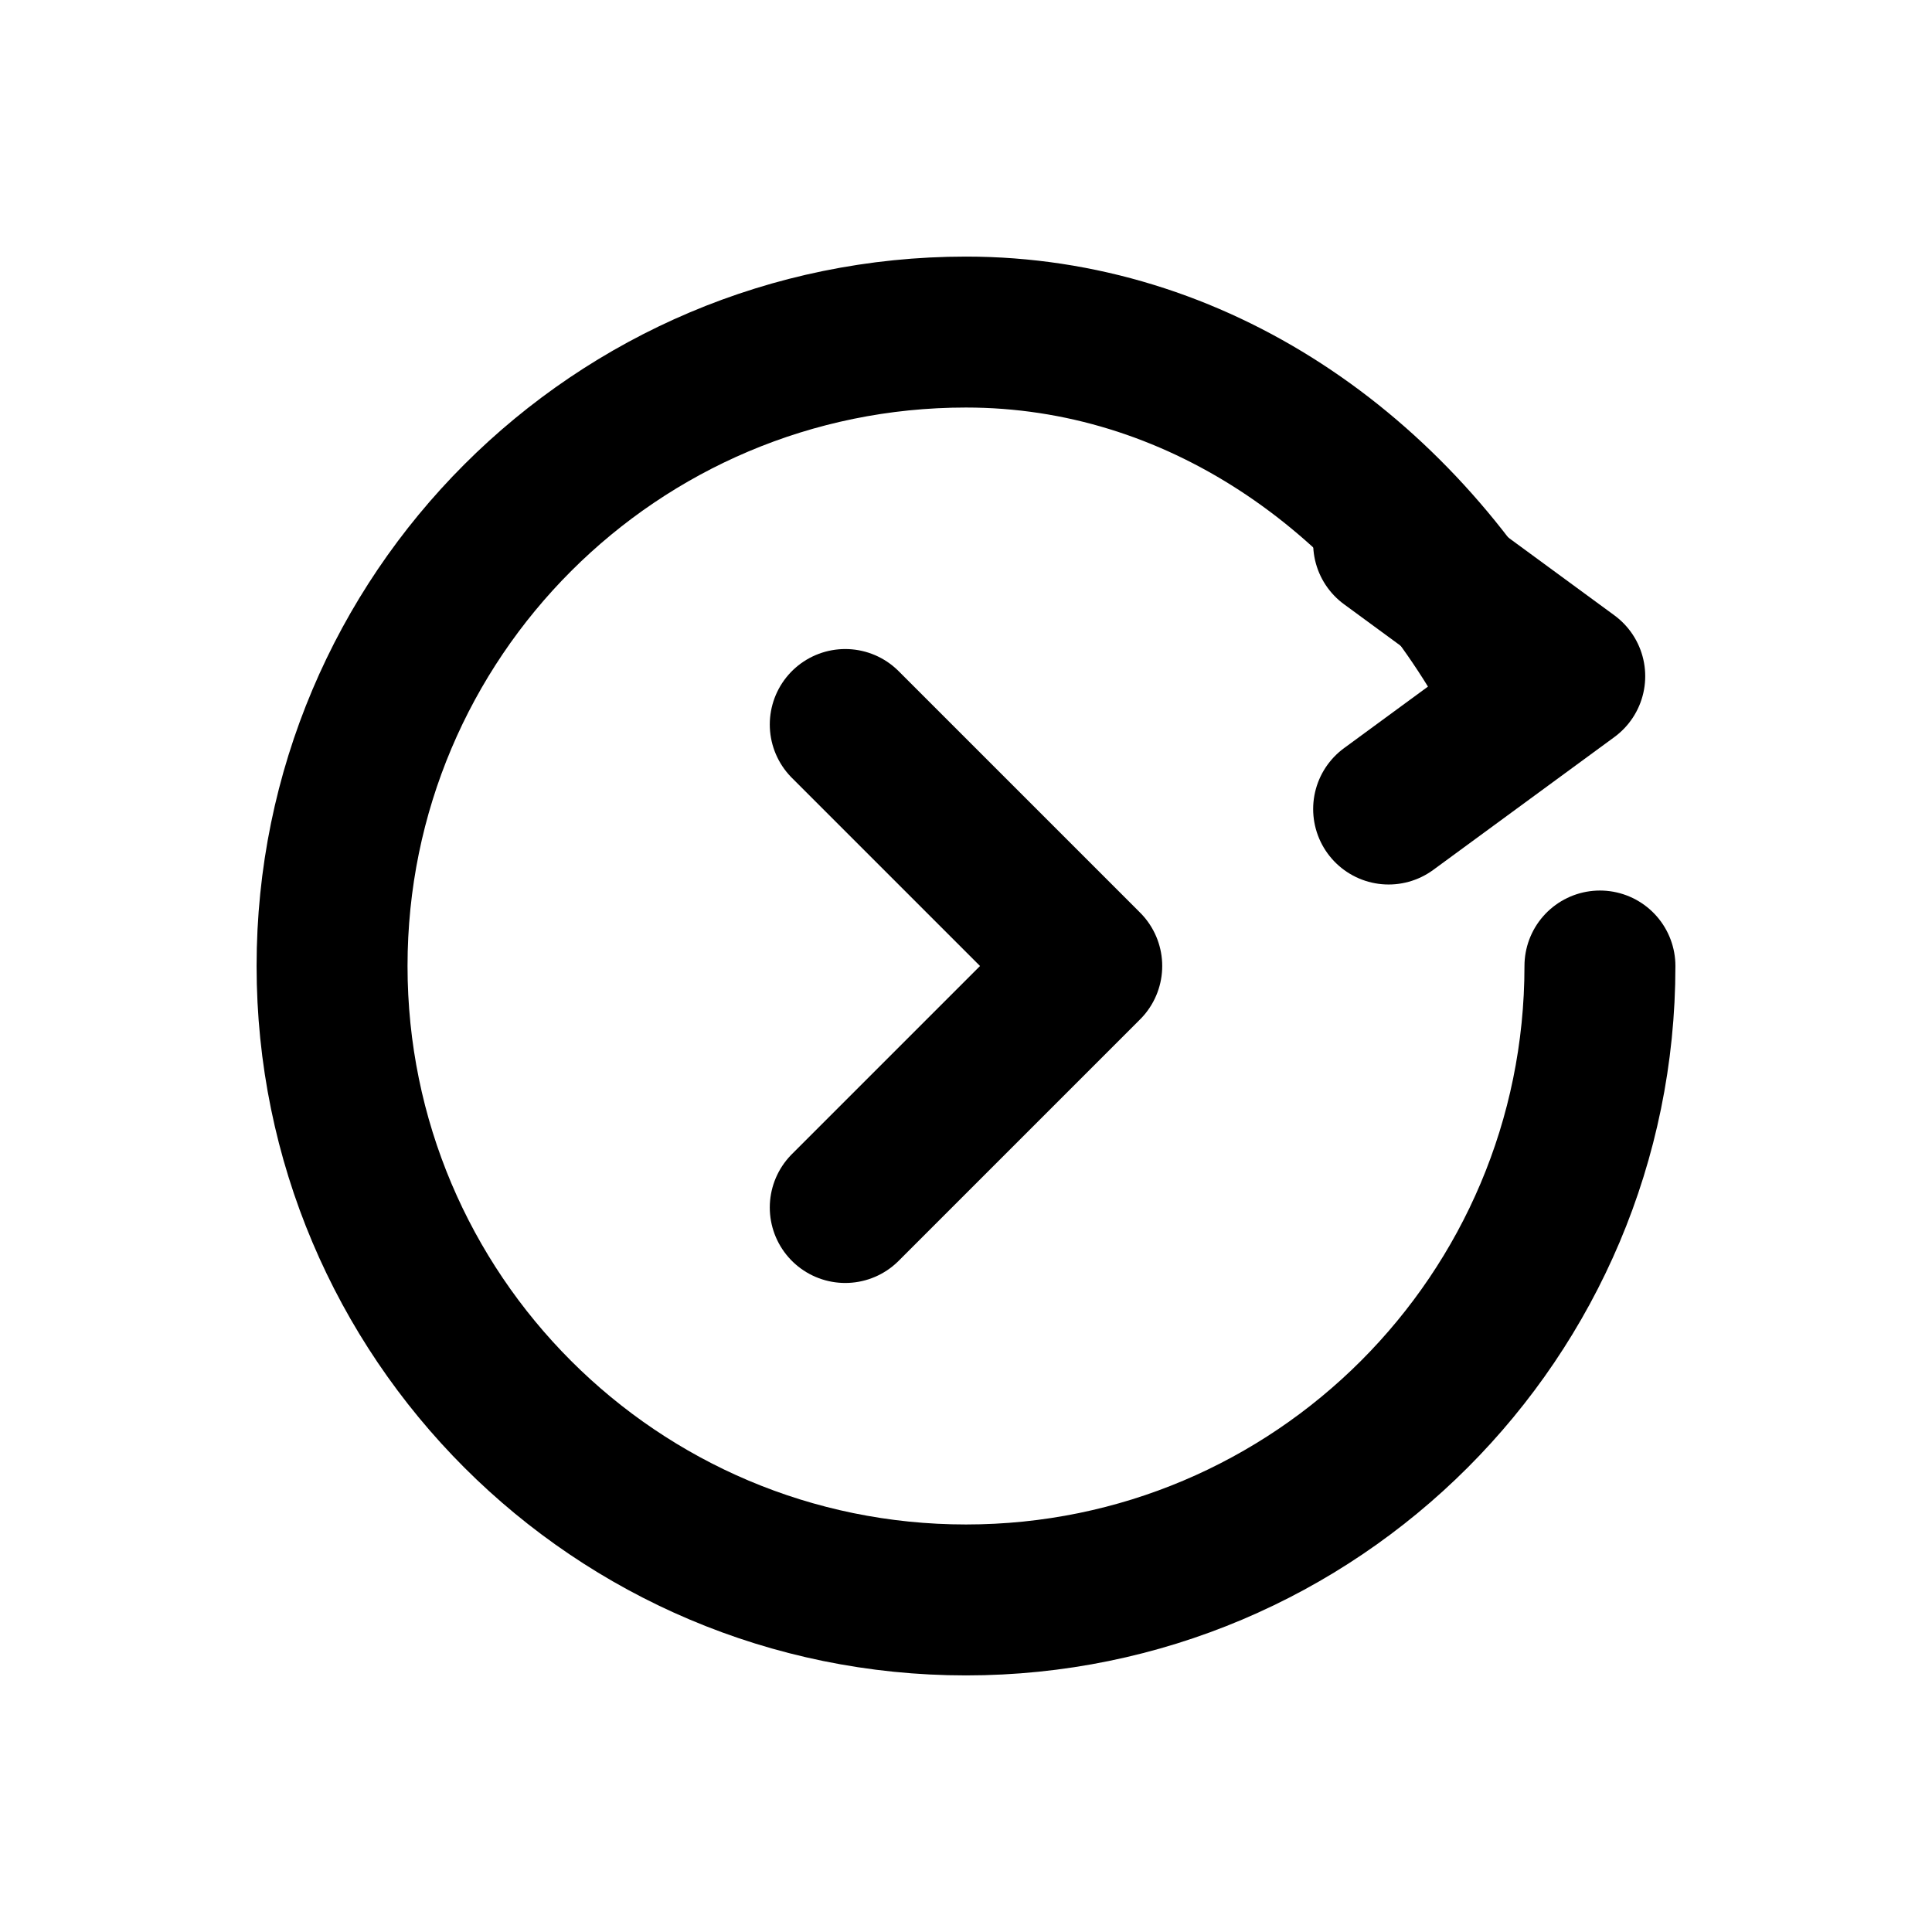 <svg width="32" height="32" viewBox="0 0 32 32" fill="none" xmlns="http://www.w3.org/2000/svg">
  <!-- Circular arrow path -->
  <path
    d="M26.5 16C26.5 21.799 21.799 26.5 16 26.5C10.201 26.5 5.5 21.799 5.5 16C5.5 10.201 10.201 5.5 16 5.5C19.8 5.5 23.1 7.8 25 11.2"
    stroke="hsl(155, 85%, 45%)"
    stroke-width="2.5"
    stroke-linecap="round"
    fill="none"
  />
  <!-- Arrow tip pointing right -->
  <path
    d="M23 9L26 11.2L23 13.4"
    stroke="hsl(155, 85%, 45%)"
    stroke-width="2.5"
    stroke-linecap="round"
    stroke-linejoin="round"
    fill="none"
  />
  <!-- Inner chevron -->
  <path
    d="M14 20L18 16L14 12"
    stroke="hsl(35, 90%, 55%)"
    stroke-width="2.5"
    stroke-linecap="round"
    stroke-linejoin="round"
  />
</svg>